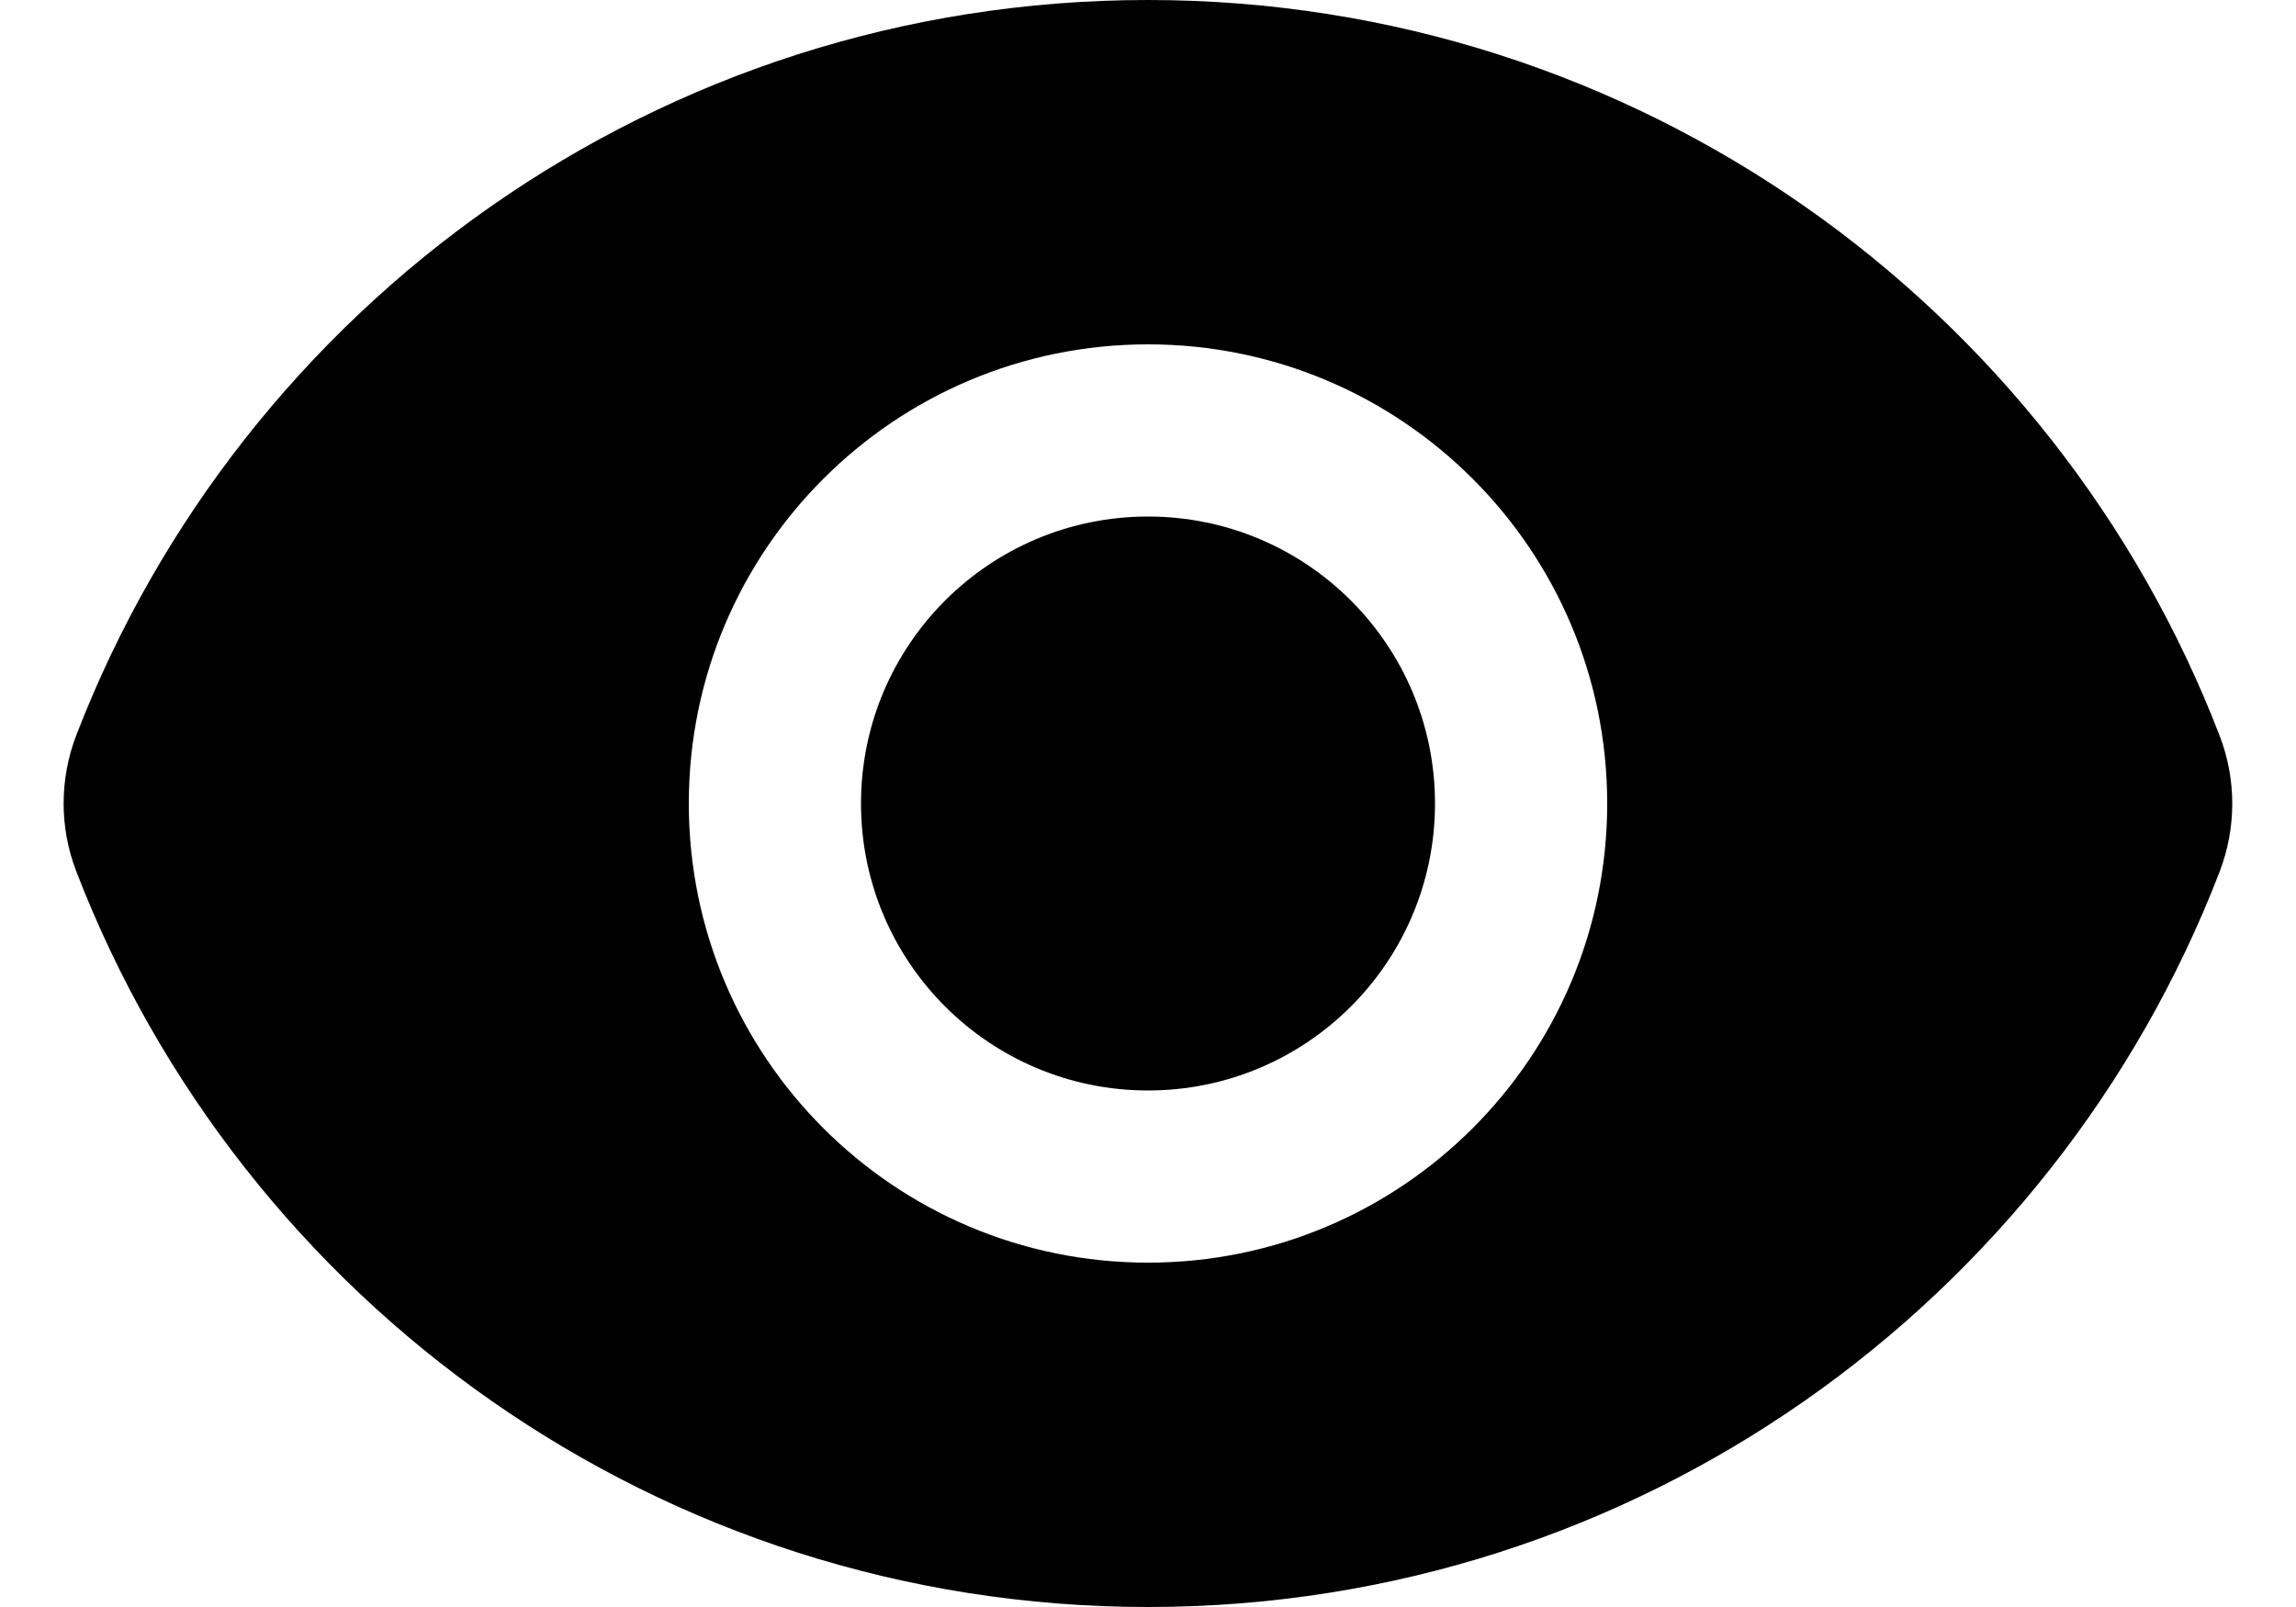<svg width="20" height="14" viewBox="0 0 20 14" xmlns="http://www.w3.org/2000/svg">
<path d="M10 9.5C11.381 9.5 12.5 8.381 12.5 7C12.5 5.619 11.381 4.5 10 4.5C8.619 4.5 7.5 5.619 7.5 7C7.5 8.381 8.619 9.5 10 9.5Z"/>
<path fill-rule="evenodd" clip-rule="evenodd" d="M0.664 7.59C0.517 7.209 0.518 6.786 0.665 6.404C2.109 2.658 5.743 0 9.999 0C14.256 0 17.892 2.661 19.335 6.41C19.482 6.791 19.481 7.214 19.334 7.596C17.89 11.342 14.256 14 10 14C5.743 14 2.107 11.339 0.664 7.59ZM14 7C14 9.209 12.21 11 10 11C7.791 11 6 9.209 6 7C6 4.791 7.791 3 10 3C12.21 3 14 4.791 14 7Z"/>
</svg>
